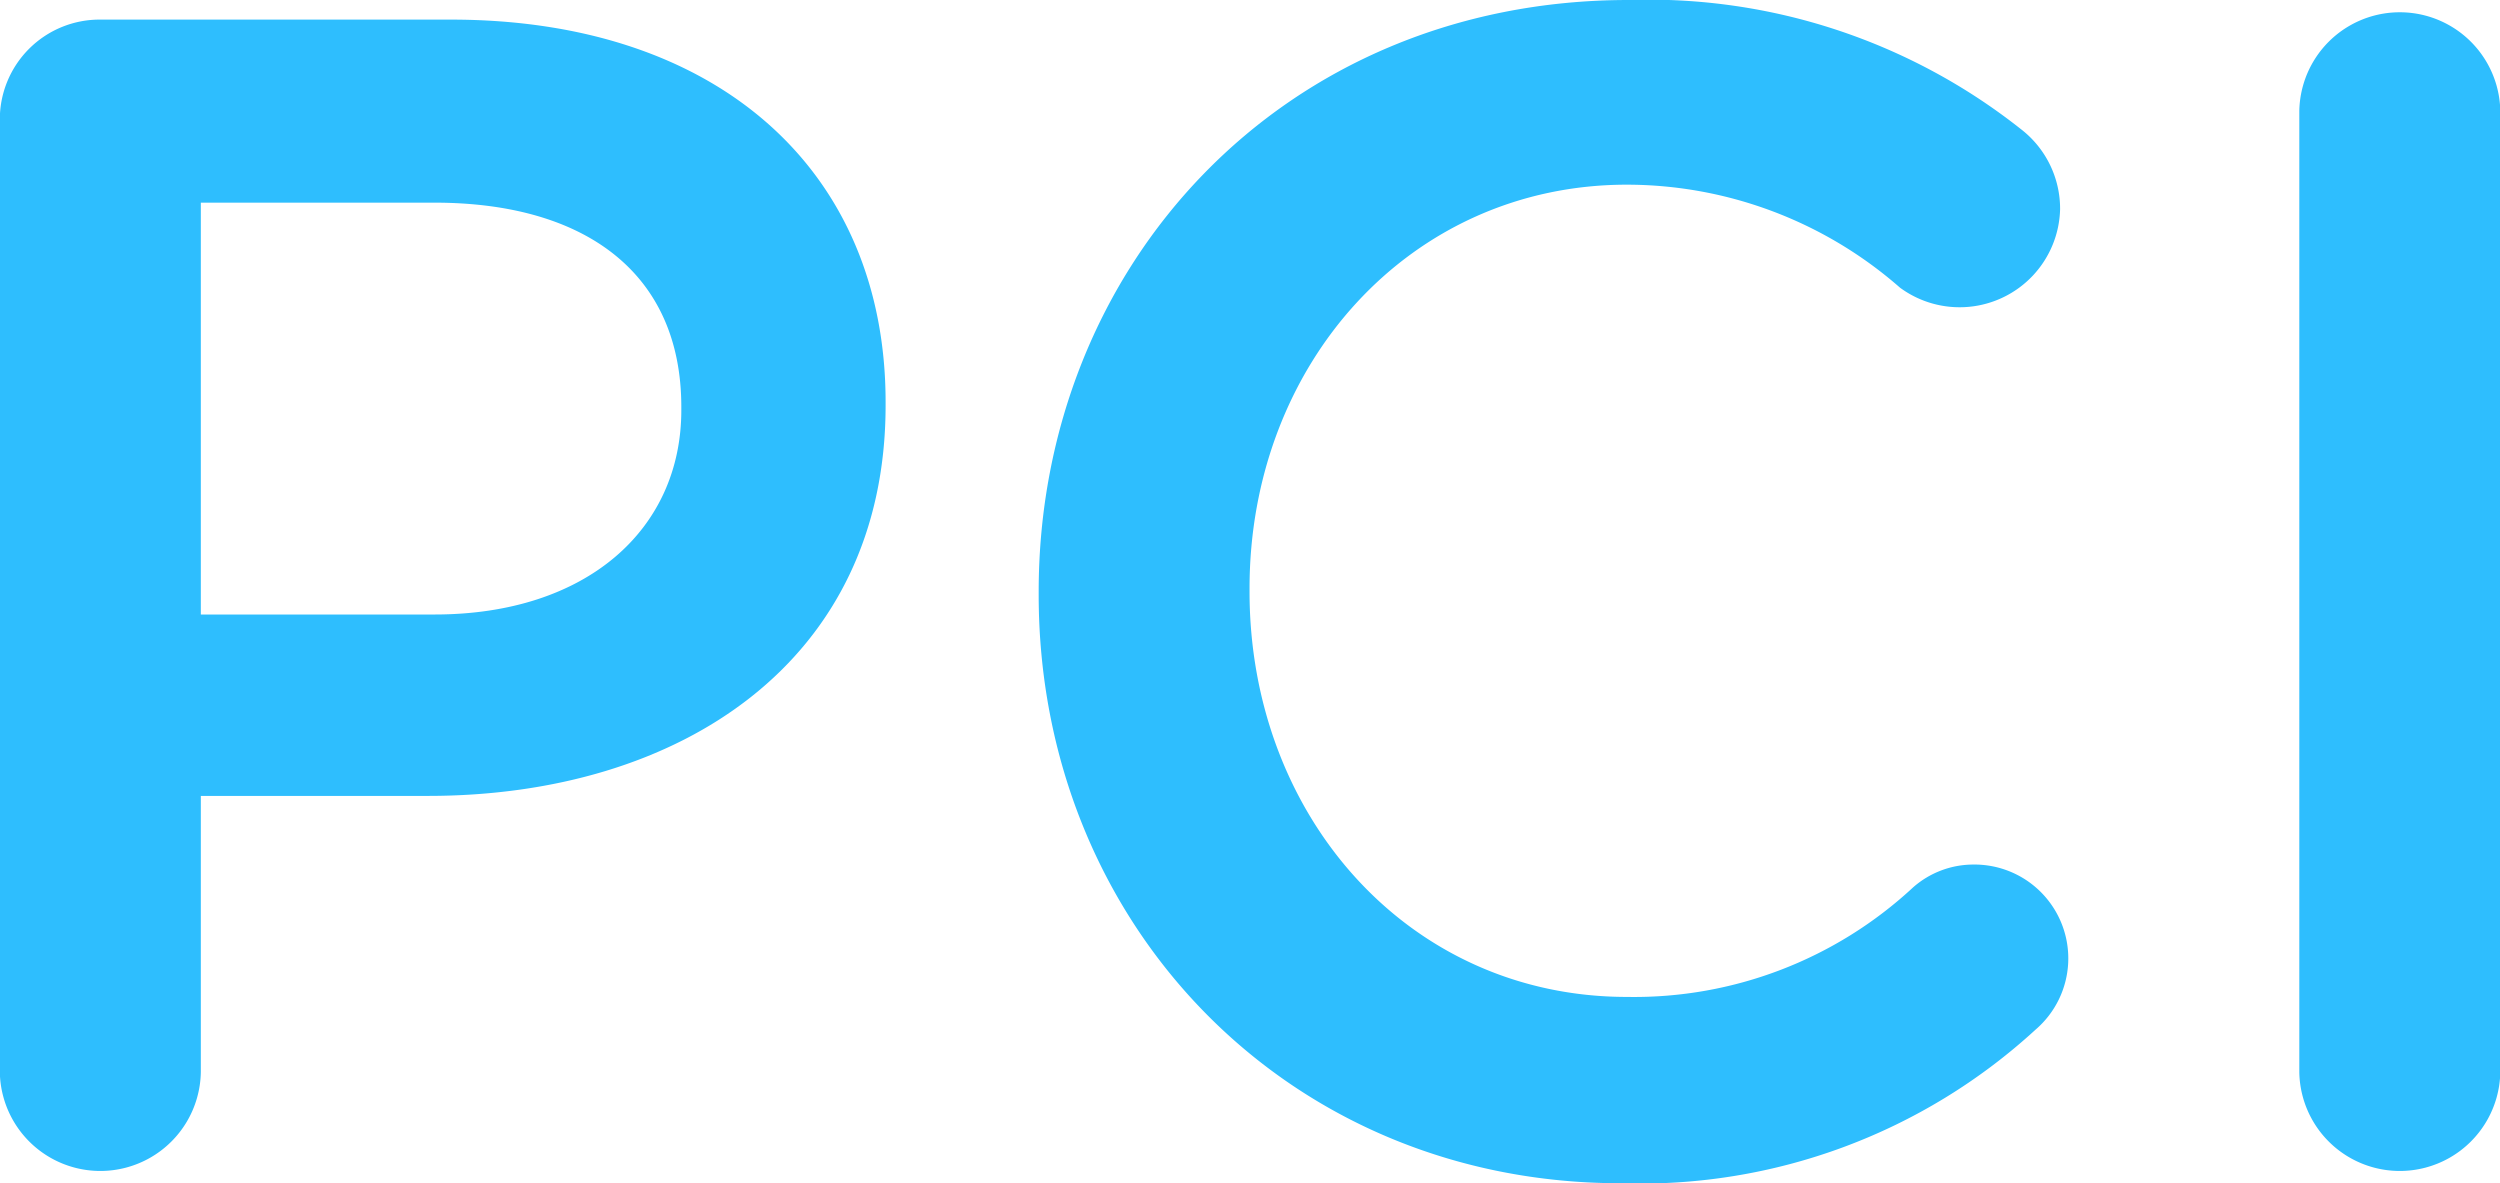 <svg xmlns="http://www.w3.org/2000/svg" width="91.782" height="43.44" viewBox="0 0 91.782 43.44">
<defs>
    <style>
      .cls-1 {
        fill: #2ebefe;
        fill-rule: evenodd;
      }
    </style>
  </defs>
  <path id="PCI.svg" class="cls-1" d="M754.9,3547.64a3.69,3.69,0,0,0,7.379,0V3537.5h8.34c9.24,0,16.8-4.92,16.8-14.34v-0.12c0-8.46-6.119-14.04-15.959-14.04H758.62a3.663,3.663,0,0,0-3.72,3.72v34.92Zm7.379-16.8v-15.12h8.58c5.52,0,9.06,2.58,9.06,7.5v0.12c0,4.38-3.48,7.5-9.06,7.5h-8.58Zm52.12,20.88a21.455,21.455,0,0,0,15.239-5.64,3.446,3.446,0,0,0-2.28-6.06,3.355,3.355,0,0,0-2.219.84,15.052,15.052,0,0,1-10.5,4.02c-8.04,0-13.859-6.66-13.859-14.88v-0.12c0-8.22,5.879-14.82,13.859-14.82a15.232,15.232,0,0,1,10.02,3.78,3.69,3.69,0,0,0,5.879-2.88,3.688,3.688,0,0,0-1.44-2.94,22.02,22.02,0,0,0-14.4-4.74c-12.72,0-21.659,9.78-21.659,21.72v0.12C793.04,3542.18,802.159,3551.72,814.4,3551.72Zm24.921-4.08a3.69,3.69,0,0,0,7.379,0v-35.28a3.69,3.69,0,0,0-7.379,0v35.28Z" transform="translate(-754.906 -3508.28)"/>
</svg>
